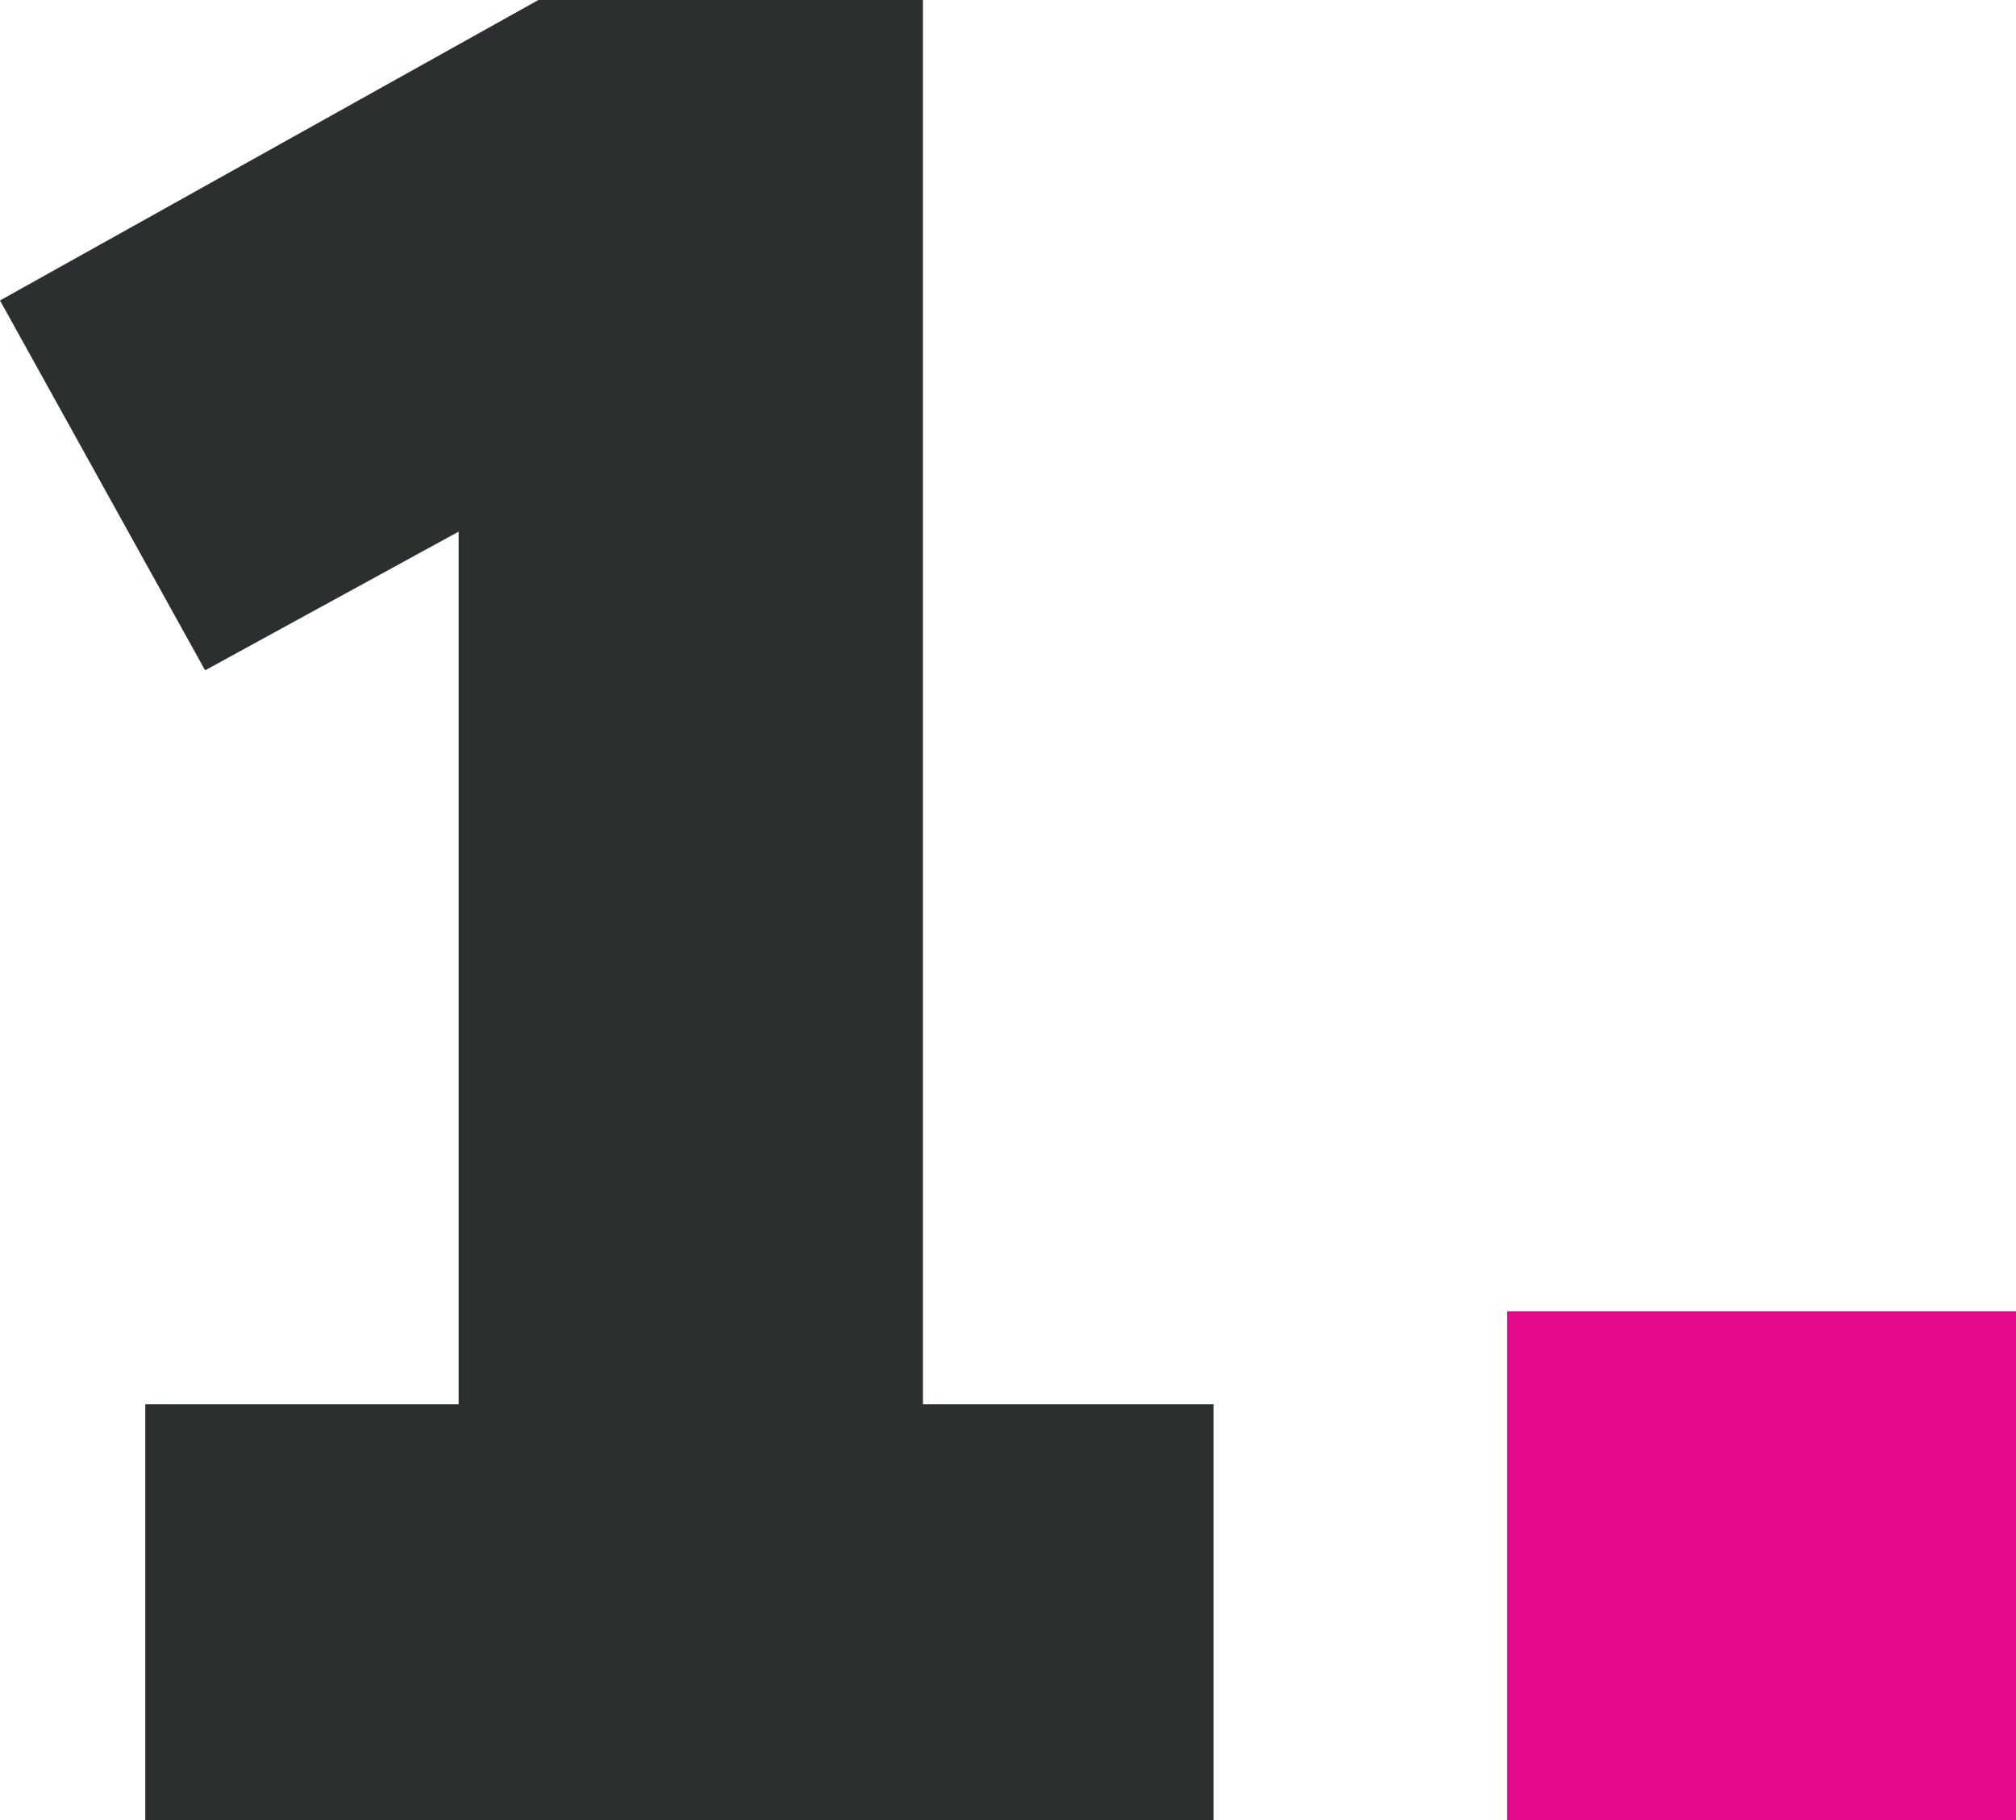 <svg width="103" height="93" viewBox="0 0 103 93" fill="none" xmlns="http://www.w3.org/2000/svg">
<g id="Group">
<path id="Vector" d="M7.423 93V71.743H23.432V27.162L10.479 34.248L0 15.352L27.507 0H47.155V71.743H62V93H7.423Z" fill="#2C2F2F"/>
<path id="Vector_2" d="M77 93V67H103V93H77Z" fill="#E5098C"/>
</g>
</svg>
